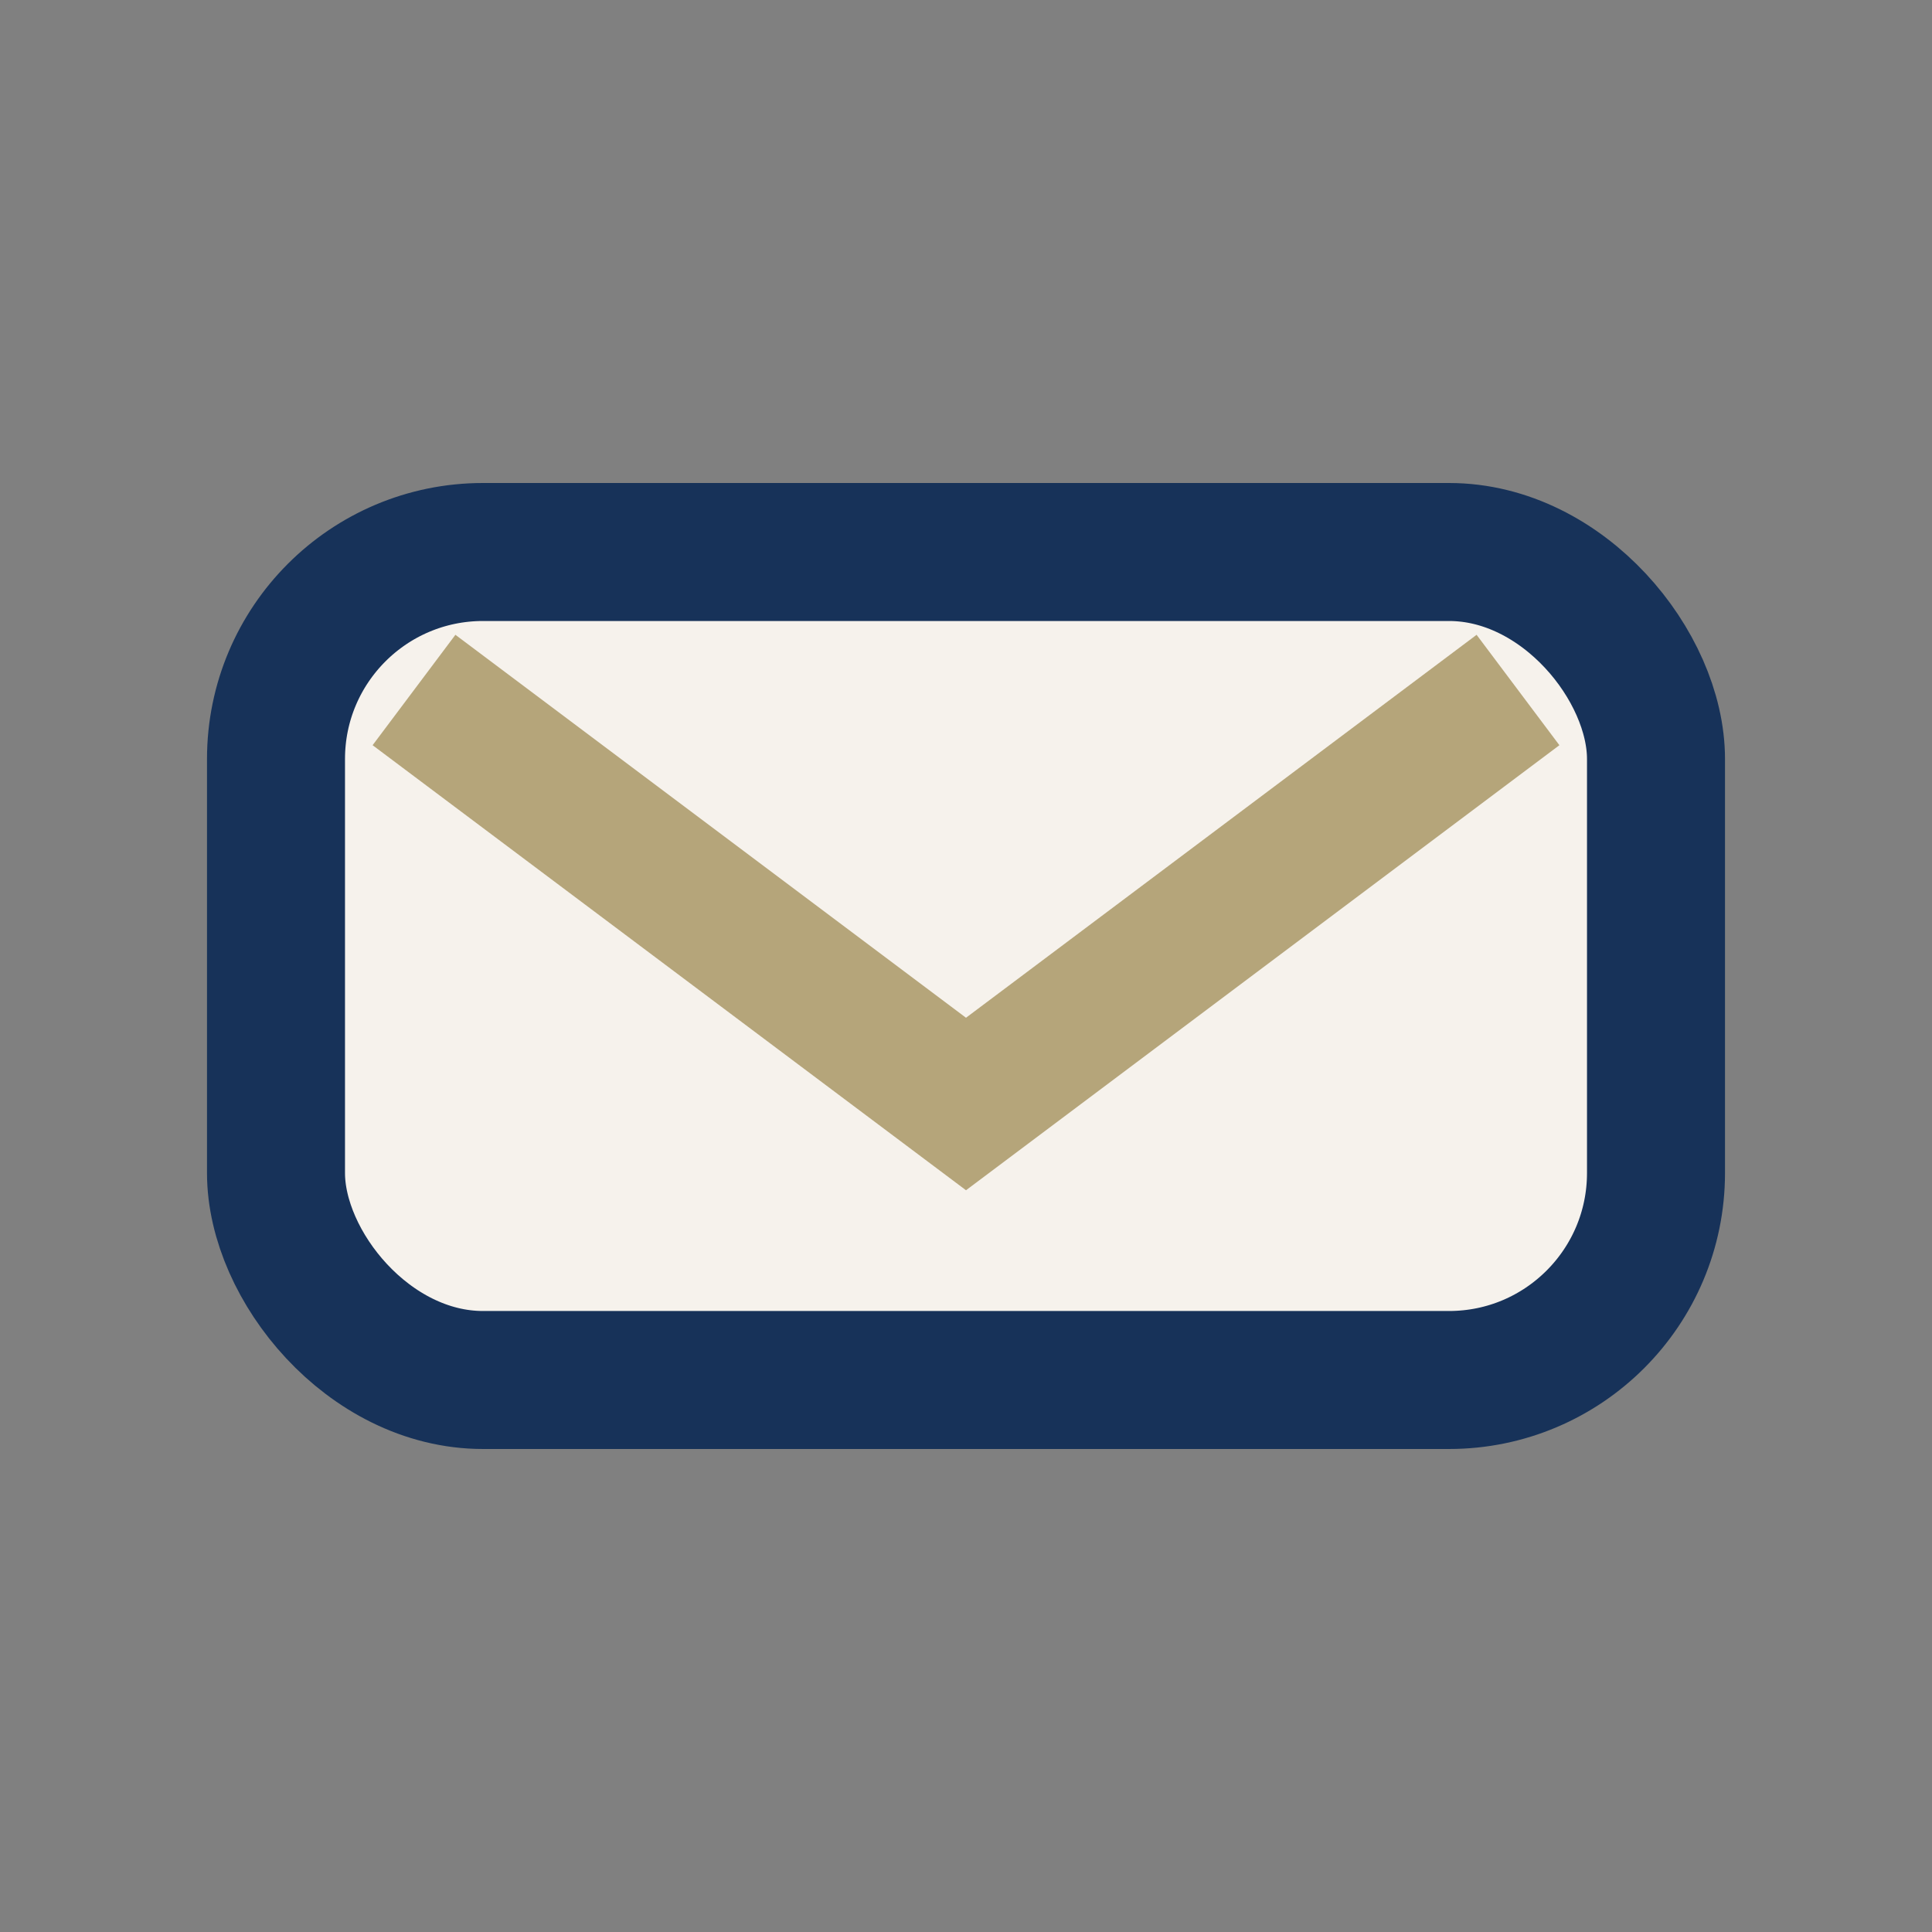 <?xml version="1.0" encoding="UTF-8"?>
<svg xmlns="http://www.w3.org/2000/svg" width="28" height="28" viewBox="0 0 28 28"><rect x="0" y="0" width="28" height="28" fill="#808080" stroke="none"/><rect x="4" y="8" width="20" height="12" rx="3" fill="#F6F2EC" stroke="#173259" stroke-width="2"/><path d="M6 10l8 6 8-6" stroke="#B5A57A" stroke-width="2" fill="none"/></svg>